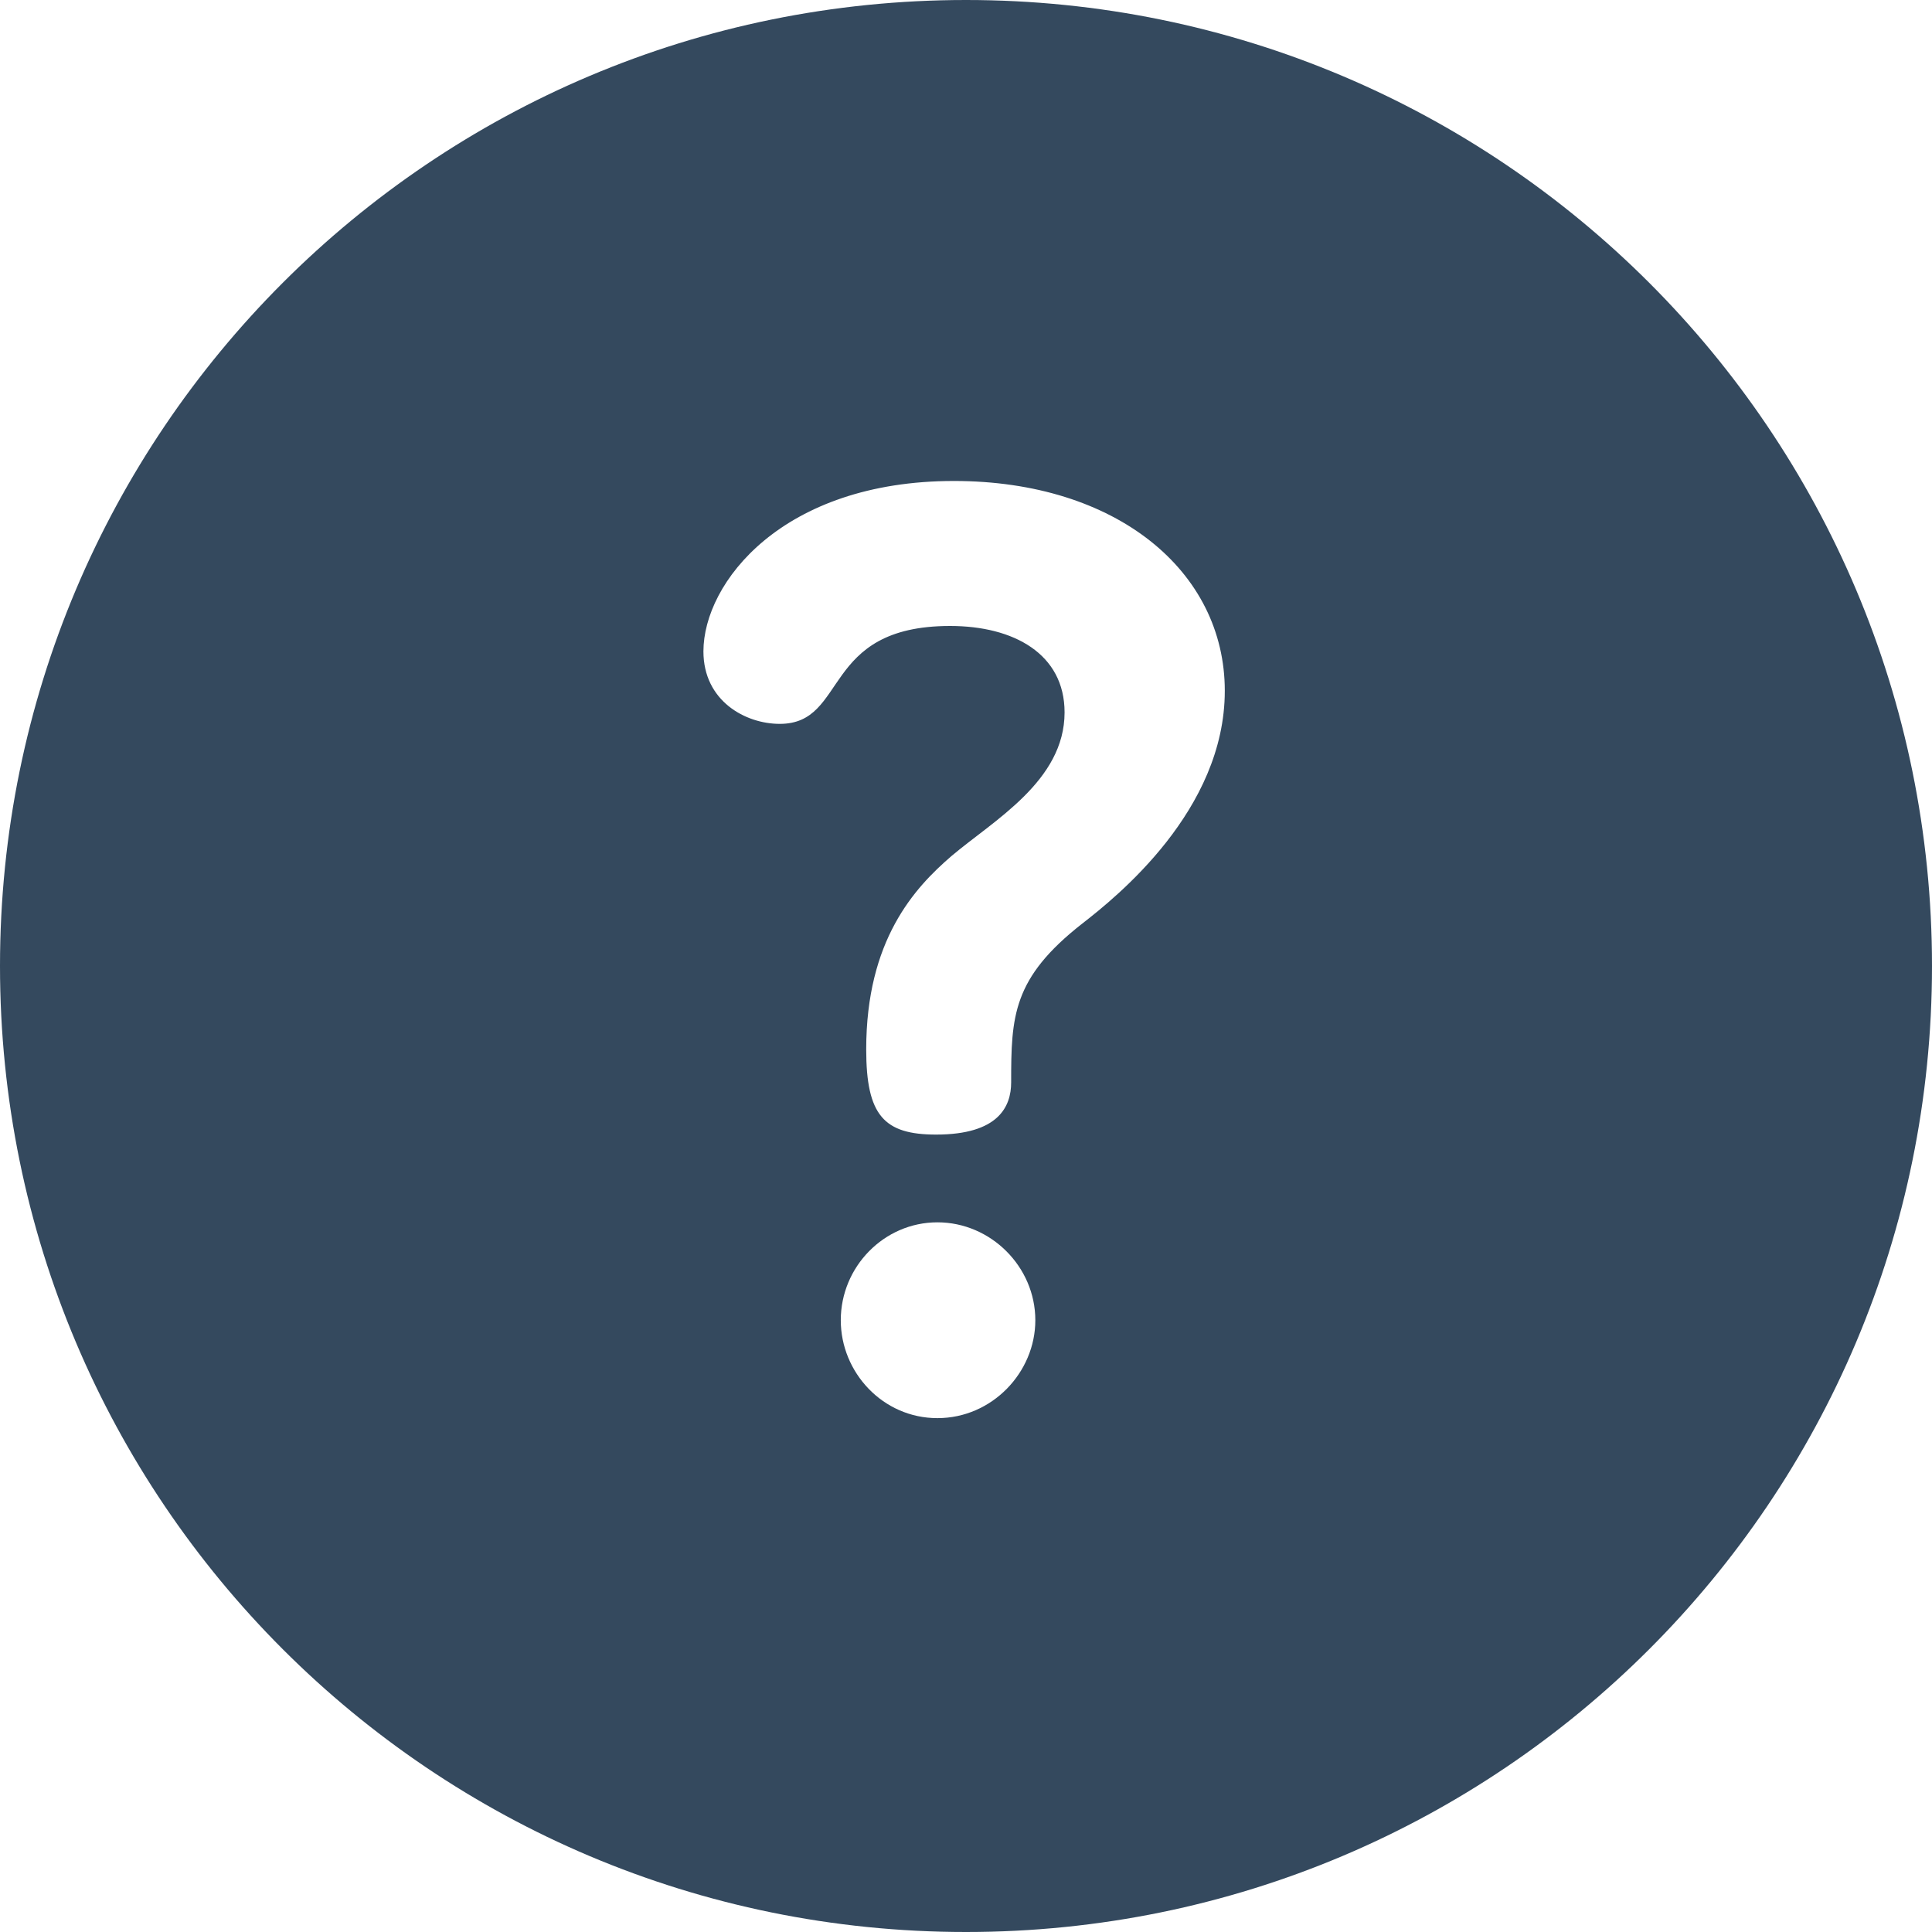 <?xml version="1.0" encoding="utf-8"?>
<svg width="43px" height="43px" viewBox="0 0 43 43" version="1.1" xmlns:xlink="http://www.w3.org/1999/xlink" xmlns="http://www.w3.org/2000/svg">
  <g id="Group-8">
    <path d="M21.5 0C9.617 0 0 9.616 0 21.5C0 33.383 9.616 43 21.5 43C33.383 43 43 33.384 43 21.5C43 9.617 33.384 0 21.5 0ZM20.864 31.563C19.647 31.563 18.713 30.544 18.713 29.384C18.713 28.195 19.675 27.205 20.864 27.205C22.053 27.205 23.043 28.195 23.043 29.384C23.043 30.544 22.081 31.563 20.864 31.563ZM24.09 20.554C22.534 21.771 22.505 22.62 22.505 24.091C22.505 24.629 22.222 25.252 20.835 25.252C19.675 25.252 19.279 24.827 19.279 23.356C19.279 20.922 20.354 19.762 21.175 19.054C22.109 18.262 23.694 17.384 23.694 15.856C23.694 14.554 22.562 13.932 21.147 13.932C18.26 13.932 18.883 16.111 17.355 16.111C16.59 16.111 15.656 15.601 15.656 14.498C15.656 12.97 17.411 10.705 21.232 10.705C24.854 10.705 27.26 12.715 27.26 15.375C27.26 18.035 24.854 19.96 24.09 20.554Z" id="Shape" fill="#34495E" stroke="none" />
  </g>
</svg>